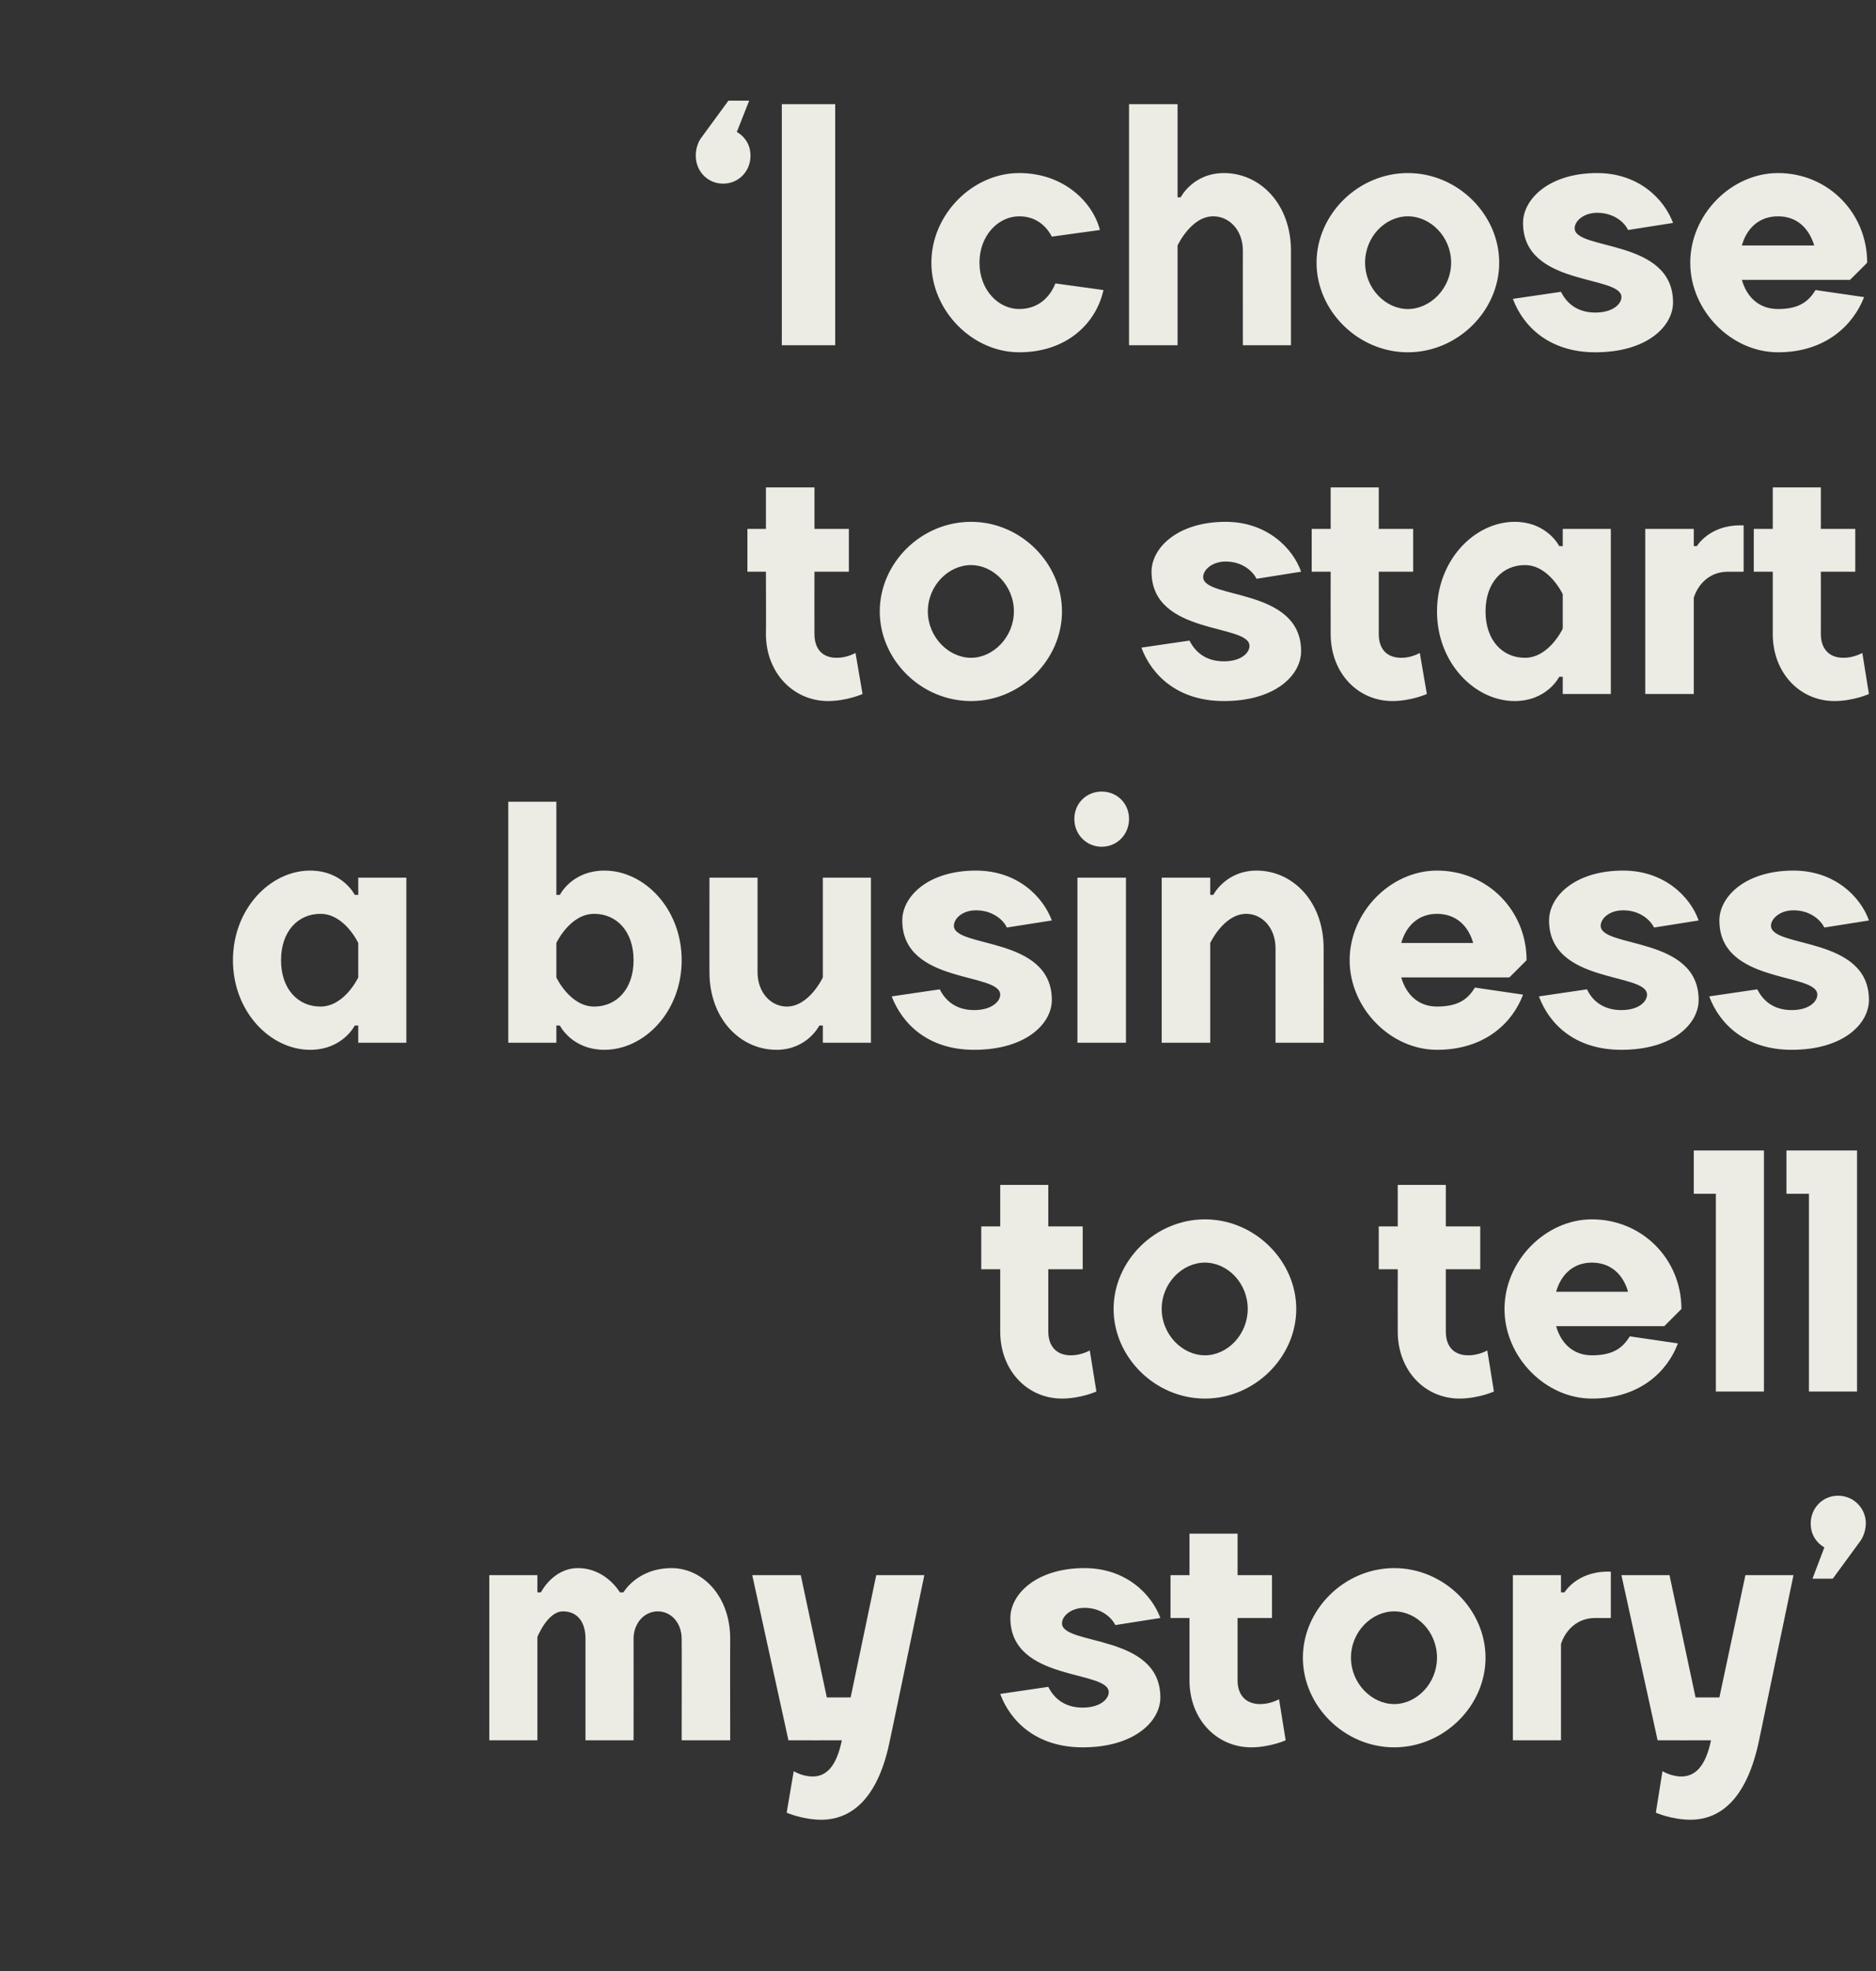 <?xml version="1.0" standalone="no"?><!DOCTYPE svg PUBLIC "-//W3C//DTD SVG 1.1//EN" "http://www.w3.org/Graphics/SVG/1.1/DTD/svg11.dtd"><svg xmlns="http://www.w3.org/2000/svg" version="1.1" width="425.2px" height="446.5px" viewBox="0 -1 425.2 446.5" style="top:-1px"><rect x="0" y="-1" width="425.2" height="446.5" fill="#333333" stroke="none"/><desc>‘I chose to start a business to tell my story’</desc><defs/><g id="Polygon51418"><path d="m143.6 393.2h-10.9v-23c0-3.9-1.9-6.2-5.1-6.2c-3.48-.03-5.8 5.8-5.8 5.8v23.4h-10.9v-37.4h10.9v3.9h.8s2.69-5.48 8.4-5.5c6.38.02 9.5 5.5 9.5 5.5h.8s3.1-5.48 10.9-5.5c7 0 13.3 6.3 13.3 16c-.04.01 0 23 0 23h-11s.04-22.99 0-23c0-3.5-2.3-6.2-5.4-6.2c-3.1 0-5.5 2.7-5.5 6.2c.02.01 0 23 0 23zm65.9-37.4s-7.77 37.42-7.8 37.4c-2.5 12.5-8.2 18-15.6 18c-4.26-.04-7.8-1.6-7.8-1.6l1.6-9.4s1.94 1.21 4.3 1.2c3.1 0 5.4-2.3 6.6-8.2c.01.02-12.1 0-12.1 0l-8.2-37.4h11l5.9 27.7h5.4l5.8-27.7h10.9zm36.3-1.6c9.4 0 15.2 5.9 17.2 11.3l-10.2 1.6c-.8-1.6-3.1-3.9-7-3.9c-3.1 0-5.1 1.9-5.1 3.5c0 5.1 22.3 2.3 22.3 16.8c0 5.4-5.9 11.3-17.6 11.3c-10.5 0-16.4-5.9-18.7-12.1l10.9-1.6c1.2 2.4 3.5 4.7 7.8 4.7c3.9 0 5.9-1.9 5.9-3.5c0-5.1-22.3-2.3-22.3-16.8c0-5.4 5.9-11.3 16.8-11.3zm19.5 1.6h4.3v-9.4h10.9v9.4h7.8v9.7h-7.8v14.1c0 3.5 2 5.4 5.1 5.4c2.32.03 4.3-1.1 4.3-1.1l1.5 9.3s-3.48 1.58-7.8 1.6c-7.8 0-14-6.3-14-15.2v-14.1h-4.3v-9.7zm60.4 18.7c0-5.9-4.6-10.5-9.7-10.5c-5.1 0-9.8 4.6-9.8 10.5c0 5.8 4.7 10.5 9.8 10.5c5.1 0 9.7-4.7 9.7-10.5zm-30.4 0c0-10.9 9.4-20.3 20.7-20.3c11.3 0 20.7 9.4 20.7 20.3c0 10.9-9.4 20.3-20.7 20.3c-11.3 0-20.7-9.4-20.7-20.3zm69.8-9s-3.47.03-3.5 0c-6.21.03-7.8 5.9-7.8 5.9v21.8h-10.9v-37.4h10.9v3.9h.8s2.74-4.7 9.8-4.7h.7v10.5zm41.4-9.7s-7.82 37.42-7.8 37.4c-2.6 12.5-8.2 18-15.6 18c-4.31-.04-7.8-1.6-7.8-1.6l1.5-9.4s1.99 1.21 4.3 1.2c3.1 0 5.5-2.3 6.7-8.2c-.04.02-12.1 0-12.1 0l-8.2-37.4h10.9l5.9 27.7h5.4l5.9-27.7h10.9zm10.1-18c3.5 0 6.3 2.8 6.3 6.3c-.04 2.32-1.2 3.9-1.2 3.9l-6.3 8.6h-4.6l2.7-7.1s-3.12-1.52-3.1-5.4c0-3.5 2.7-6.3 6.2-6.3z" stroke="none" fill="#ecebe4"/></g><g id="Polygon51417"><path d="m222.4 276.8h4.3v-9.4h10.9v9.4h7.8v9.7h-7.8v14.1c0 3.5 2 5.4 5.1 5.4c2.32.03 4.3-1.1 4.3-1.1l1.5 9.3s-3.48 1.58-7.8 1.6c-7.8 0-14-6.3-14-15.2v-14.1h-4.3v-9.7zm60.4 18.7c0-5.9-4.6-10.5-9.7-10.5c-5.1 0-9.8 4.6-9.8 10.5c0 5.8 4.7 10.5 9.8 10.5c5.1 0 9.7-4.7 9.7-10.5zm-30.4 0c0-10.9 9.4-20.3 20.7-20.3c11.3 0 20.7 9.4 20.7 20.3c0 10.9-9.4 20.3-20.7 20.3c-11.3 0-20.7-9.4-20.7-20.3zm60.1-18.7h4.3v-9.4h10.9v9.4h7.8v9.7h-7.8v14.1c0 3.5 1.9 5.4 5.1 5.4c2.31.03 4.3-1.1 4.3-1.1l1.5 9.3s-3.49 1.58-7.8 1.6c-7.8 0-14-6.3-14-15.2c-.02-.03 0-14.1 0-14.1h-4.3v-9.7zm68.6 18.7c.03 0-3.9 3.9-3.9 3.9h-24.5c1.1 3.9 3.9 6.6 8.1 6.6c5.1 0 7.1-1.9 8.6-4.3l10.9 1.6c-2.3 6.2-8.5 12.5-19.5 12.5c-10.5 0-19.8-9.4-19.8-20.3c0-10.9 9.3-20.3 19.8-20.3c11.4 0 20.3 9 20.3 20.3zm-28.4-3.9H369c-1.1-3.9-3.9-6.6-8.2-6.6c-4.2 0-7 2.7-8.1 6.6zm36.2-22.2h-5v-9.8h15.9v54.6h-10.9v-44.8zm21.1 0h-5.1v-9.8h16v54.6H410v-44.8z" stroke="none" fill="#ecebe4"/></g><g id="Polygon51416"><path d="m70.3 196.2c7.41.02 10.1 5.5 10.1 5.5h.8v-3.9h10.9v37.4H81.2v-3.9h-.8s-2.69 5.48-10.1 5.5c-9 0-17.5-8.6-17.5-20.3c0-11.7 8.5-20.3 17.5-20.3zm10.9 16.4s-3.1-6.63-8.6-6.6c-5 0-8.9 3.9-8.9 10.5c0 6.6 3.9 10.5 8.9 10.5c5.5.03 8.6-6.6 8.6-6.6v-7.8zm55.8 24.2c-7.42-.02-10.1-5.5-10.1-5.5h-.8v3.9h-10.9v-54.6h10.9v21.1h.8s2.68-5.48 10.1-5.5c9 0 17.5 8.6 17.5 20.3c0 11.7-8.5 20.3-17.5 20.3zm-10.9-16.4s3.09 6.63 8.6 6.6c5 0 8.9-3.9 8.9-10.5c0-6.6-3.9-10.5-8.9-10.5c-5.51-.03-8.6 6.6-8.6 6.6v7.8zm34.7-22.6h10.9v21.4c0 4.7 3.1 7.8 6.6 7.8c5.1.03 8.2-6.6 8.2-6.6v-22.6h10.9v37.4h-10.9v-3.9h-.8s-2.69 5.48-9.7 5.5c-8.2 0-15.2-7-15.2-17.6c-.02.03 0-21.4 0-21.4zm60.4-1.6c9.4 0 15.2 5.9 17.2 11.3l-10.2 1.6c-.7-1.6-3.1-3.9-7-3.9c-3.1 0-5 1.9-5 3.5c0 5.1 22.2 2.3 22.2 16.8c0 5.4-5.9 11.3-17.6 11.3c-10.5 0-16.3-5.9-18.7-12.1l10.9-1.6c1.2 2.4 3.5 4.7 7.8 4.7c3.9 0 5.9-1.9 5.9-3.5c0-5.1-22.2-2.3-22.2-16.8c0-5.4 5.8-11.3 16.7-11.3zm34 39h-11v-37.4h11v37.4zm-5.5-56.9c3.5 0 6.2 2.7 6.2 6.2c0 3.5-2.7 6.3-6.2 6.3c-3.5 0-6.2-2.8-6.2-6.3c0-3.5 2.7-6.2 6.2-6.2zm50.3 56.9h-10.9s-.01-21.43 0-21.4c0-4.7-3.1-7.8-6.6-7.8c-5.11-.03-8.2 6.6-8.2 6.6v22.6h-11v-37.4h11v3.9h.7s2.78-5.48 9.8-5.5c8.2 0 15.2 7 15.2 17.6c.01-.03 0 21.4 0 21.4zm46-18.7c.03 0-3.9 3.9-3.9 3.9h-24.5c1.1 3.9 3.9 6.6 8.1 6.6c5.1 0 7.1-1.9 8.6-4.3l10.9 1.6c-2.3 6.2-8.5 12.5-19.5 12.5c-10.5 0-19.8-9.4-19.8-20.3c0-10.9 9.3-20.3 19.8-20.3c11.4 0 20.3 9 20.3 20.3zm-28.4-3.9h16.3c-1.1-3.9-3.9-6.6-8.2-6.6c-4.2 0-7 2.7-8.1 6.6zm50.3-16.4c9.3 0 15.2 5.9 17.1 11.3l-10.1 1.6c-.8-1.6-3.1-3.9-7-3.9c-3.2 0-5.1 1.9-5.1 3.5c0 5.1 22.2 2.3 22.2 16.8c0 5.4-5.8 11.3-17.5 11.3c-10.6 0-16.4-5.9-18.7-12.1l10.9-1.6c1.1 2.4 3.5 4.7 7.8 4.7c3.9 0 5.8-1.9 5.8-3.5c0-5.1-22.2-2.3-22.2-16.8c0-5.4 5.8-11.3 16.8-11.3zm38.6 0c9.3 0 15.2 5.9 17.1 11.3l-10.1 1.6c-.8-1.6-3.1-3.9-7-3.9c-3.1 0-5.1 1.9-5.1 3.5c0 5.1 22.2 2.3 22.2 16.8c0 5.4-5.8 11.3-17.5 11.3c-10.5 0-16.4-5.9-18.7-12.1l10.9-1.6c1.2 2.4 3.5 4.7 7.8 4.7c3.9 0 5.8-1.9 5.8-3.5c0-5.1-22.2-2.3-22.2-16.8c0-5.4 5.9-11.3 16.8-11.3z" stroke="none" fill="#ecebe4"/></g><g id="Polygon51415"><path d="m169.4 118.8h4.2v-9.4h11v9.4h7.8v9.7h-7.8s-.03 14.07 0 14.1c0 3.5 1.9 5.4 5 5.4c2.38.03 4.3-1.1 4.3-1.1l1.6 9.3s-3.52 1.58-7.8 1.6c-7.8 0-14.1-6.3-14.1-15.2c.05-.03 0-14.1 0-14.1h-4.2v-9.7zm60.4 18.7c0-5.9-4.7-10.5-9.7-10.5c-5.1 0-9.8 4.6-9.8 10.5c0 5.8 4.7 10.5 9.8 10.5c5 0 9.7-4.7 9.7-10.5zm-30.4 0c0-10.9 9.3-20.3 20.7-20.3c11.3 0 20.6 9.4 20.6 20.3c0 10.9-9.3 20.3-20.6 20.3c-11.4 0-20.7-9.4-20.7-20.3zm78.4-20.3c9.3 0 15.2 5.9 17.1 11.3l-10.1 1.6c-.8-1.6-3.1-3.9-7-3.9c-3.1 0-5.1 1.9-5.1 3.5c0 5.1 22.2 2.3 22.2 16.8c0 5.4-5.8 11.3-17.5 11.3c-10.5 0-16.4-5.9-18.7-12.1l10.9-1.6c1.2 2.4 3.5 4.7 7.8 4.7c3.9 0 5.8-1.9 5.8-3.5c0-5.1-22.2-2.3-22.2-16.8c0-5.4 5.9-11.3 16.8-11.3zm19.5 1.6h4.3v-9.4h10.9v9.4h7.8v9.7h-7.8v14.1c0 3.5 1.9 5.4 5.1 5.4c2.3.03 4.2-1.1 4.2-1.1l1.6 9.3s-3.5 1.58-7.8 1.6c-7.8 0-14-6.3-14-15.2c-.03-.03 0-14.1 0-14.1h-4.3v-9.7zm46-1.6c7.41.02 10.1 5.5 10.1 5.5h.8v-3.9h10.9v37.4h-10.9v-3.9h-.8s-2.69 5.48-10.1 5.5c-9 0-17.6-8.6-17.6-20.3c0-11.7 8.6-20.3 17.6-20.3zm10.9 16.4s-3.1-6.63-8.6-6.6c-5 0-8.9 3.9-8.9 10.5c0 6.6 3.9 10.5 8.9 10.5c5.5.03 8.6-6.6 8.6-6.6v-7.8zm41-5.1s-3.54.03-3.5 0c-6.28.03-7.8 5.9-7.8 5.9v21.8h-11v-37.4h11v3.9h.7s2.77-4.7 9.8-4.7h.8v10.5zm2.3-9.7h4.3v-9.4h10.9v9.4h7.8v9.7h-7.8s.02 14.07 0 14.1c0 3.5 2 5.4 5.1 5.4c2.33.03 4.3-1.1 4.3-1.1l1.5 9.3s-3.47 1.58-7.8 1.6c-7.8 0-14-6.3-14-15.2v-14.1h-4.3v-9.7z" stroke="none" fill="#ecebe4"/></g><g id="Polygon51414"><path d="m163.9 40.6c-3.5 0-6.2-2.8-6.2-6.3c-.04-2.32 1.1-3.9 1.1-3.9l6.3-8.6h4.7l-2.8 7.1s3.14 1.52 3.1 5.4c0 3.5-2.7 6.3-6.2 6.3zm25.4 36.6h-12.1V22.6h12.1v54.6zm21.8-18.7c0-10.9 9.3-20.3 19.9-20.3c10.1 0 16.7 6.6 18.3 12.9l-10.9 1.5c-1.2-2.3-3.5-4.6-7.4-4.6c-4.7 0-9 4.3-9 10.5c0 6.2 4.3 10.5 9 10.5c4.3 0 7-2.7 8.2-5.8l10.9 1.5c-1.6 7.4-8.2 14.1-19.1 14.1c-10.6 0-19.9-9.4-19.9-20.3zm81.5 18.7h-10.9s-.02-21.43 0-21.4c0-4.7-3.1-7.8-6.7-7.8c-5.02-.03-8.1 6.6-8.1 6.6v22.6h-11V22.6h11v21.1h.7s2.77-5.48 9.8-5.5c8.2 0 15.2 7 15.2 17.6v21.4zm36.3-18.7c0-5.9-4.7-10.5-9.8-10.5c-5.1 0-9.7 4.6-9.7 10.5c0 5.8 4.6 10.5 9.7 10.5c5.1 0 9.8-4.7 9.8-10.5zm-30.5 0c0-10.9 9.4-20.3 20.7-20.3c11.3 0 20.7 9.4 20.7 20.3c0 10.9-9.4 20.3-20.7 20.3c-11.3 0-20.7-9.4-20.7-20.3zM362 38.2c9.4 0 15.2 5.9 17.2 11.3L369 51.1c-.7-1.6-3.1-3.9-7-3.9c-3.1 0-5.1 1.9-5.1 3.5c0 5.1 22.3 2.3 22.3 16.8c0 5.4-5.9 11.3-17.6 11.3c-10.5 0-16.4-5.9-18.7-12.1l10.9-1.6c1.2 2.4 3.5 4.7 7.8 4.7c3.9 0 5.9-1.9 5.9-3.5c0-5.1-22.3-2.3-22.3-16.8c0-5.4 5.9-11.3 16.8-11.3zm61.2 20.3c.05 0-3.9 3.9-3.9 3.9h-24.5c1.1 3.9 3.9 6.6 8.2 6.6c5 0 7-1.9 8.5-4.3l11 1.6c-2.4 6.2-8.6 12.5-19.5 12.5c-10.6 0-19.9-9.4-19.9-20.3c0-10.9 9.3-20.3 19.9-20.3c11.3 0 20.2 9 20.2 20.3zm-28.4-3.9h16.4c-1.2-3.9-3.9-6.6-8.2-6.6c-4.3 0-7.1 2.7-8.2 6.6z" stroke="none" fill="#ecebe4"/></g></svg>